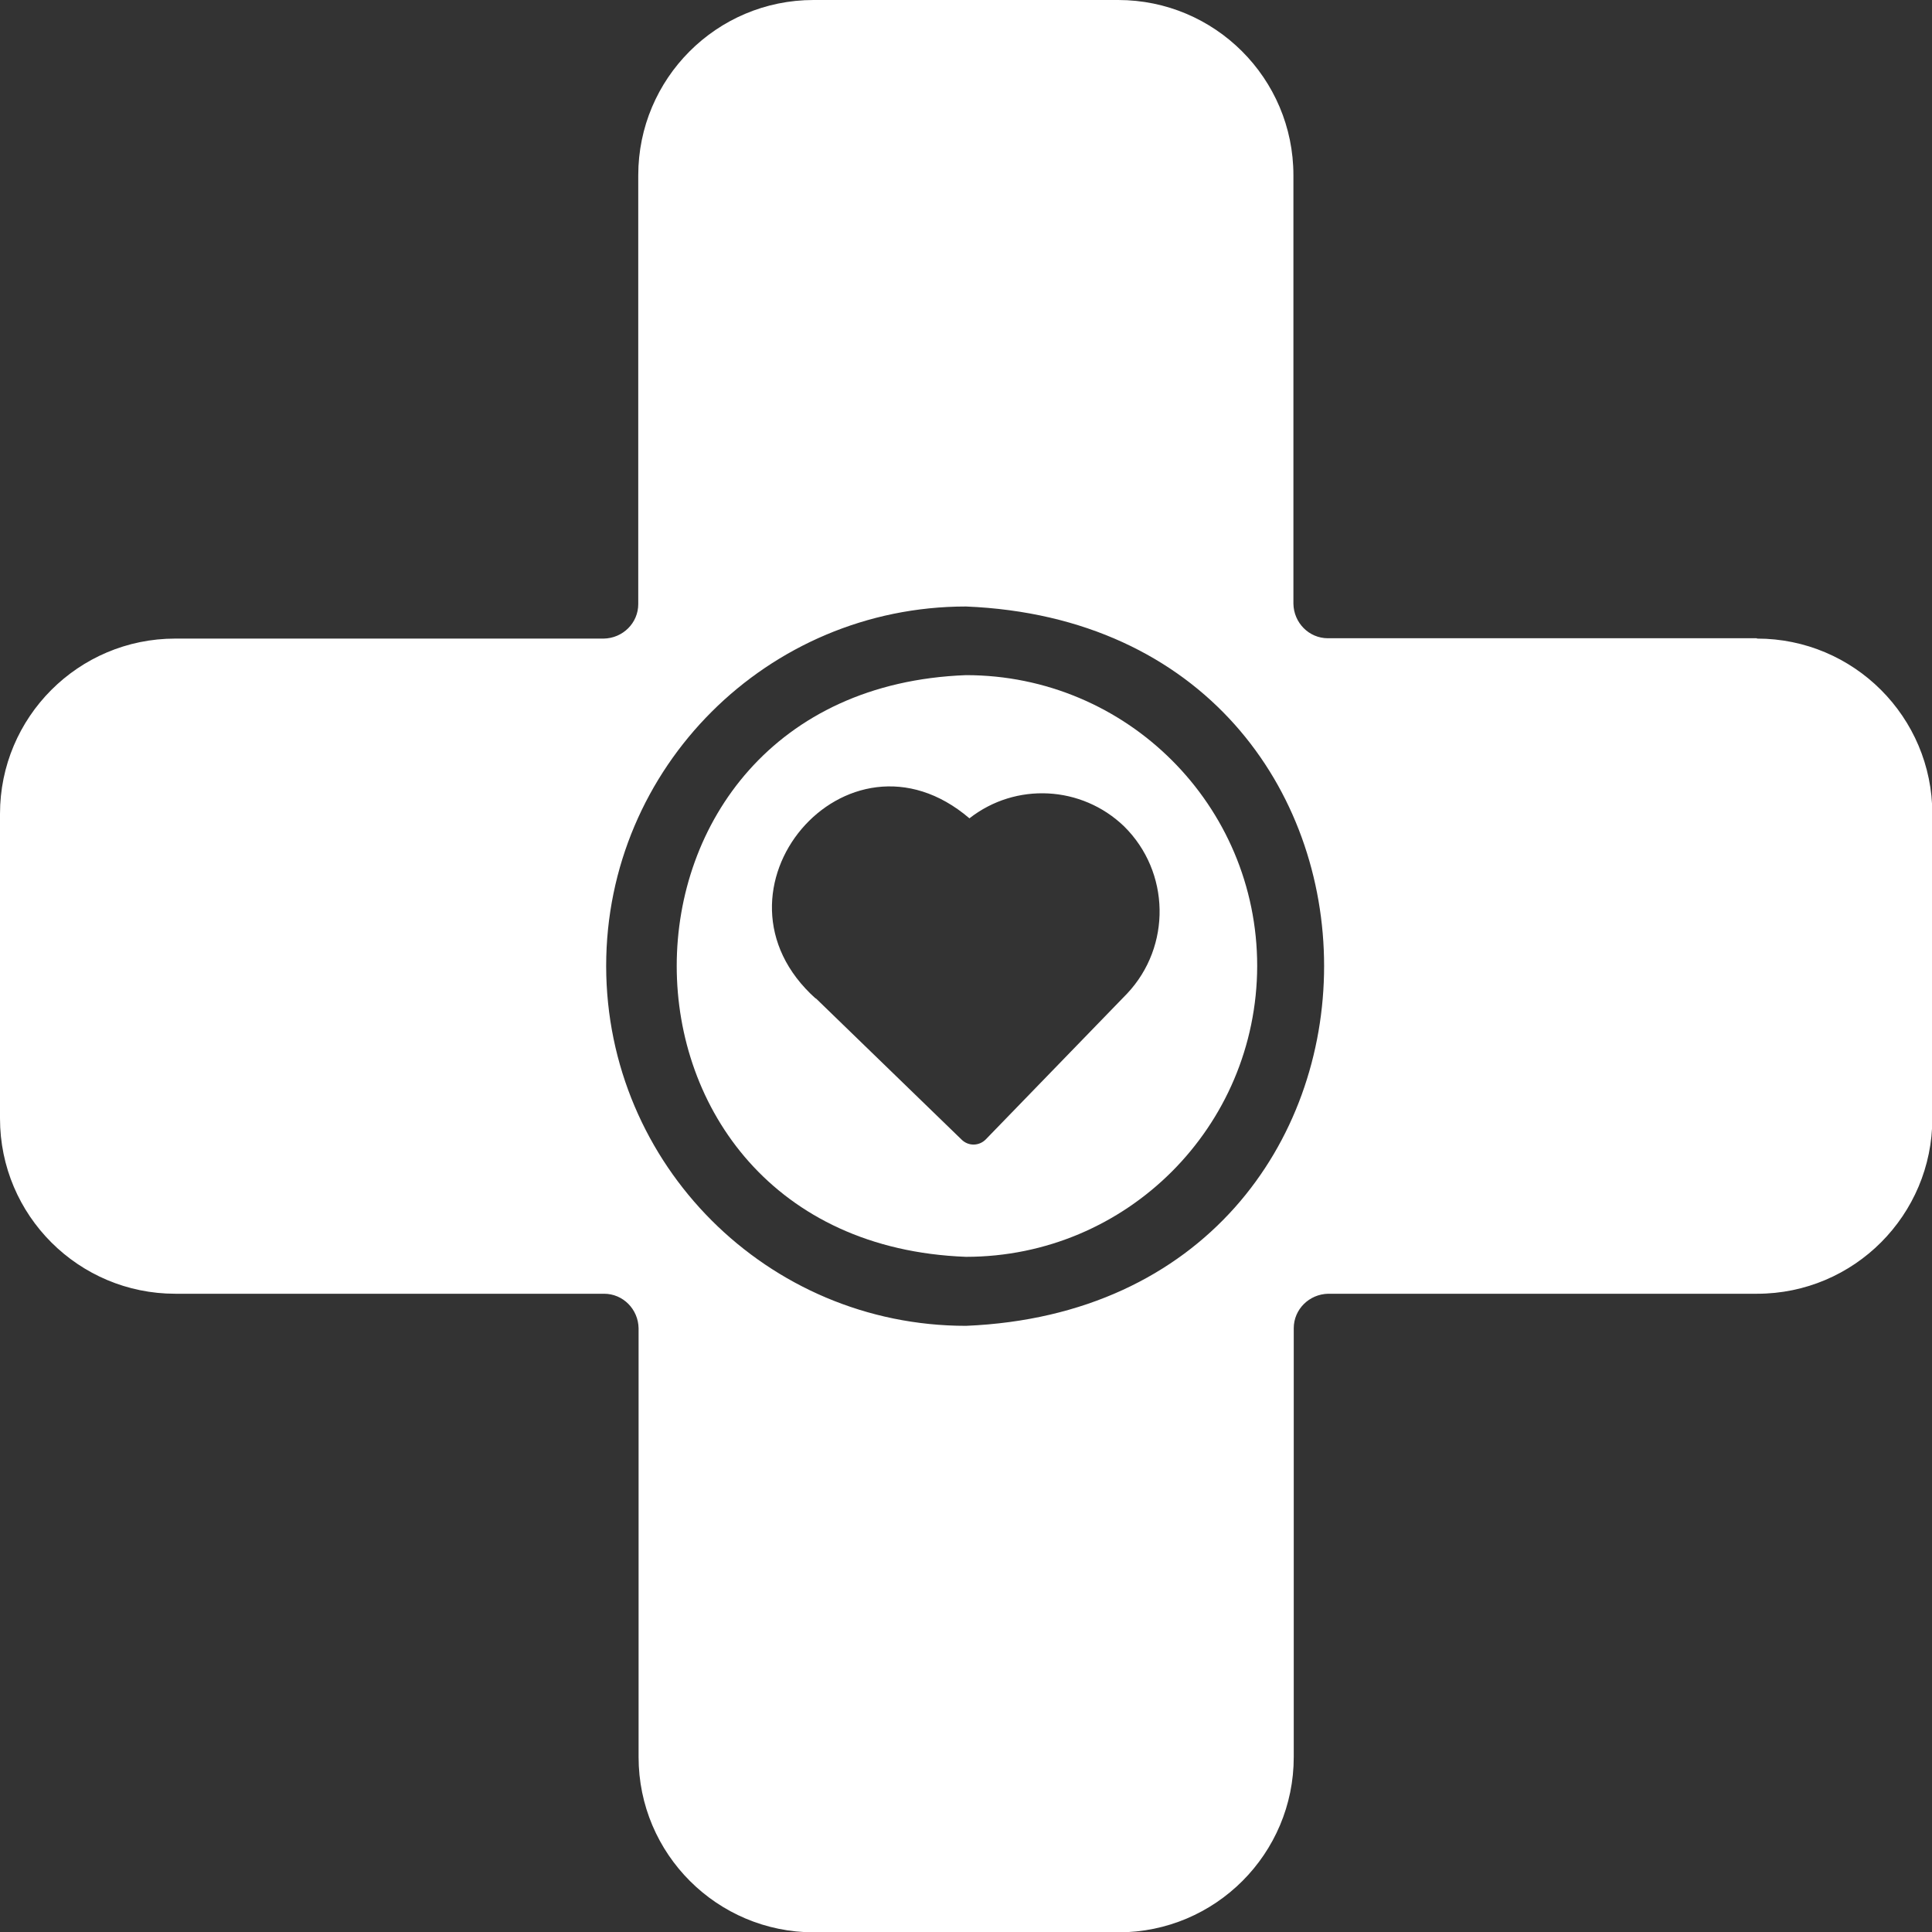 <svg xmlns="http://www.w3.org/2000/svg" width="64" height="64" viewBox="0 0 64 64" fill="none"><rect x="0" y="0" width="64" height="64" fill="#333333" stroke="none"/><g clip-path="url(#clip0_238_3154)"><path d="M58.194 21.143H43.989C43.36 21.143 42.857 20.629 42.846 20V5.806C42.846 2.594 40.24 0 37.04 0H26.949C23.737 0 21.143 2.606 21.143 5.806V20.011C21.143 20.64 20.629 21.143 20 21.154H5.806C2.594 21.154 0 23.76 0 26.96V37.051C0 40.263 2.606 42.857 5.806 42.857H20.011C20.64 42.857 21.143 43.371 21.154 44V58.206C21.154 61.417 23.76 64.011 26.96 64.011H37.051C40.263 64.011 42.857 61.406 42.857 58.206V44C42.857 43.371 43.371 42.869 44 42.857H58.206C61.417 42.857 64.011 40.251 64.011 37.051V26.96C64.011 23.749 61.406 21.154 58.206 21.154L58.194 21.143ZM20.08 32C20.08 25.417 25.429 20.091 32 20.091C47.817 20.743 47.817 43.257 32 43.92C25.417 43.92 20.091 38.583 20.08 32.011V32Z" fill="white"></path><path d="M41.646 32C41.646 26.674 37.326 22.365 32 22.365C19.223 22.845 19.223 41.154 32 41.634C37.326 41.634 41.634 37.325 41.646 32ZM27.028 33.085C23.051 29.531 28.046 23.634 32.114 27.108C33.646 25.908 35.828 26.022 37.234 27.371C38.766 28.88 38.811 31.348 37.337 32.914L32.651 37.748C32.434 37.965 32.08 37.977 31.851 37.748L27.017 33.062L27.028 33.085Z" fill="white"></path></g><defs><clipPath id="clip0_238_3154"><rect width="64" height="64" fill="white"></rect></clipPath></defs></svg>